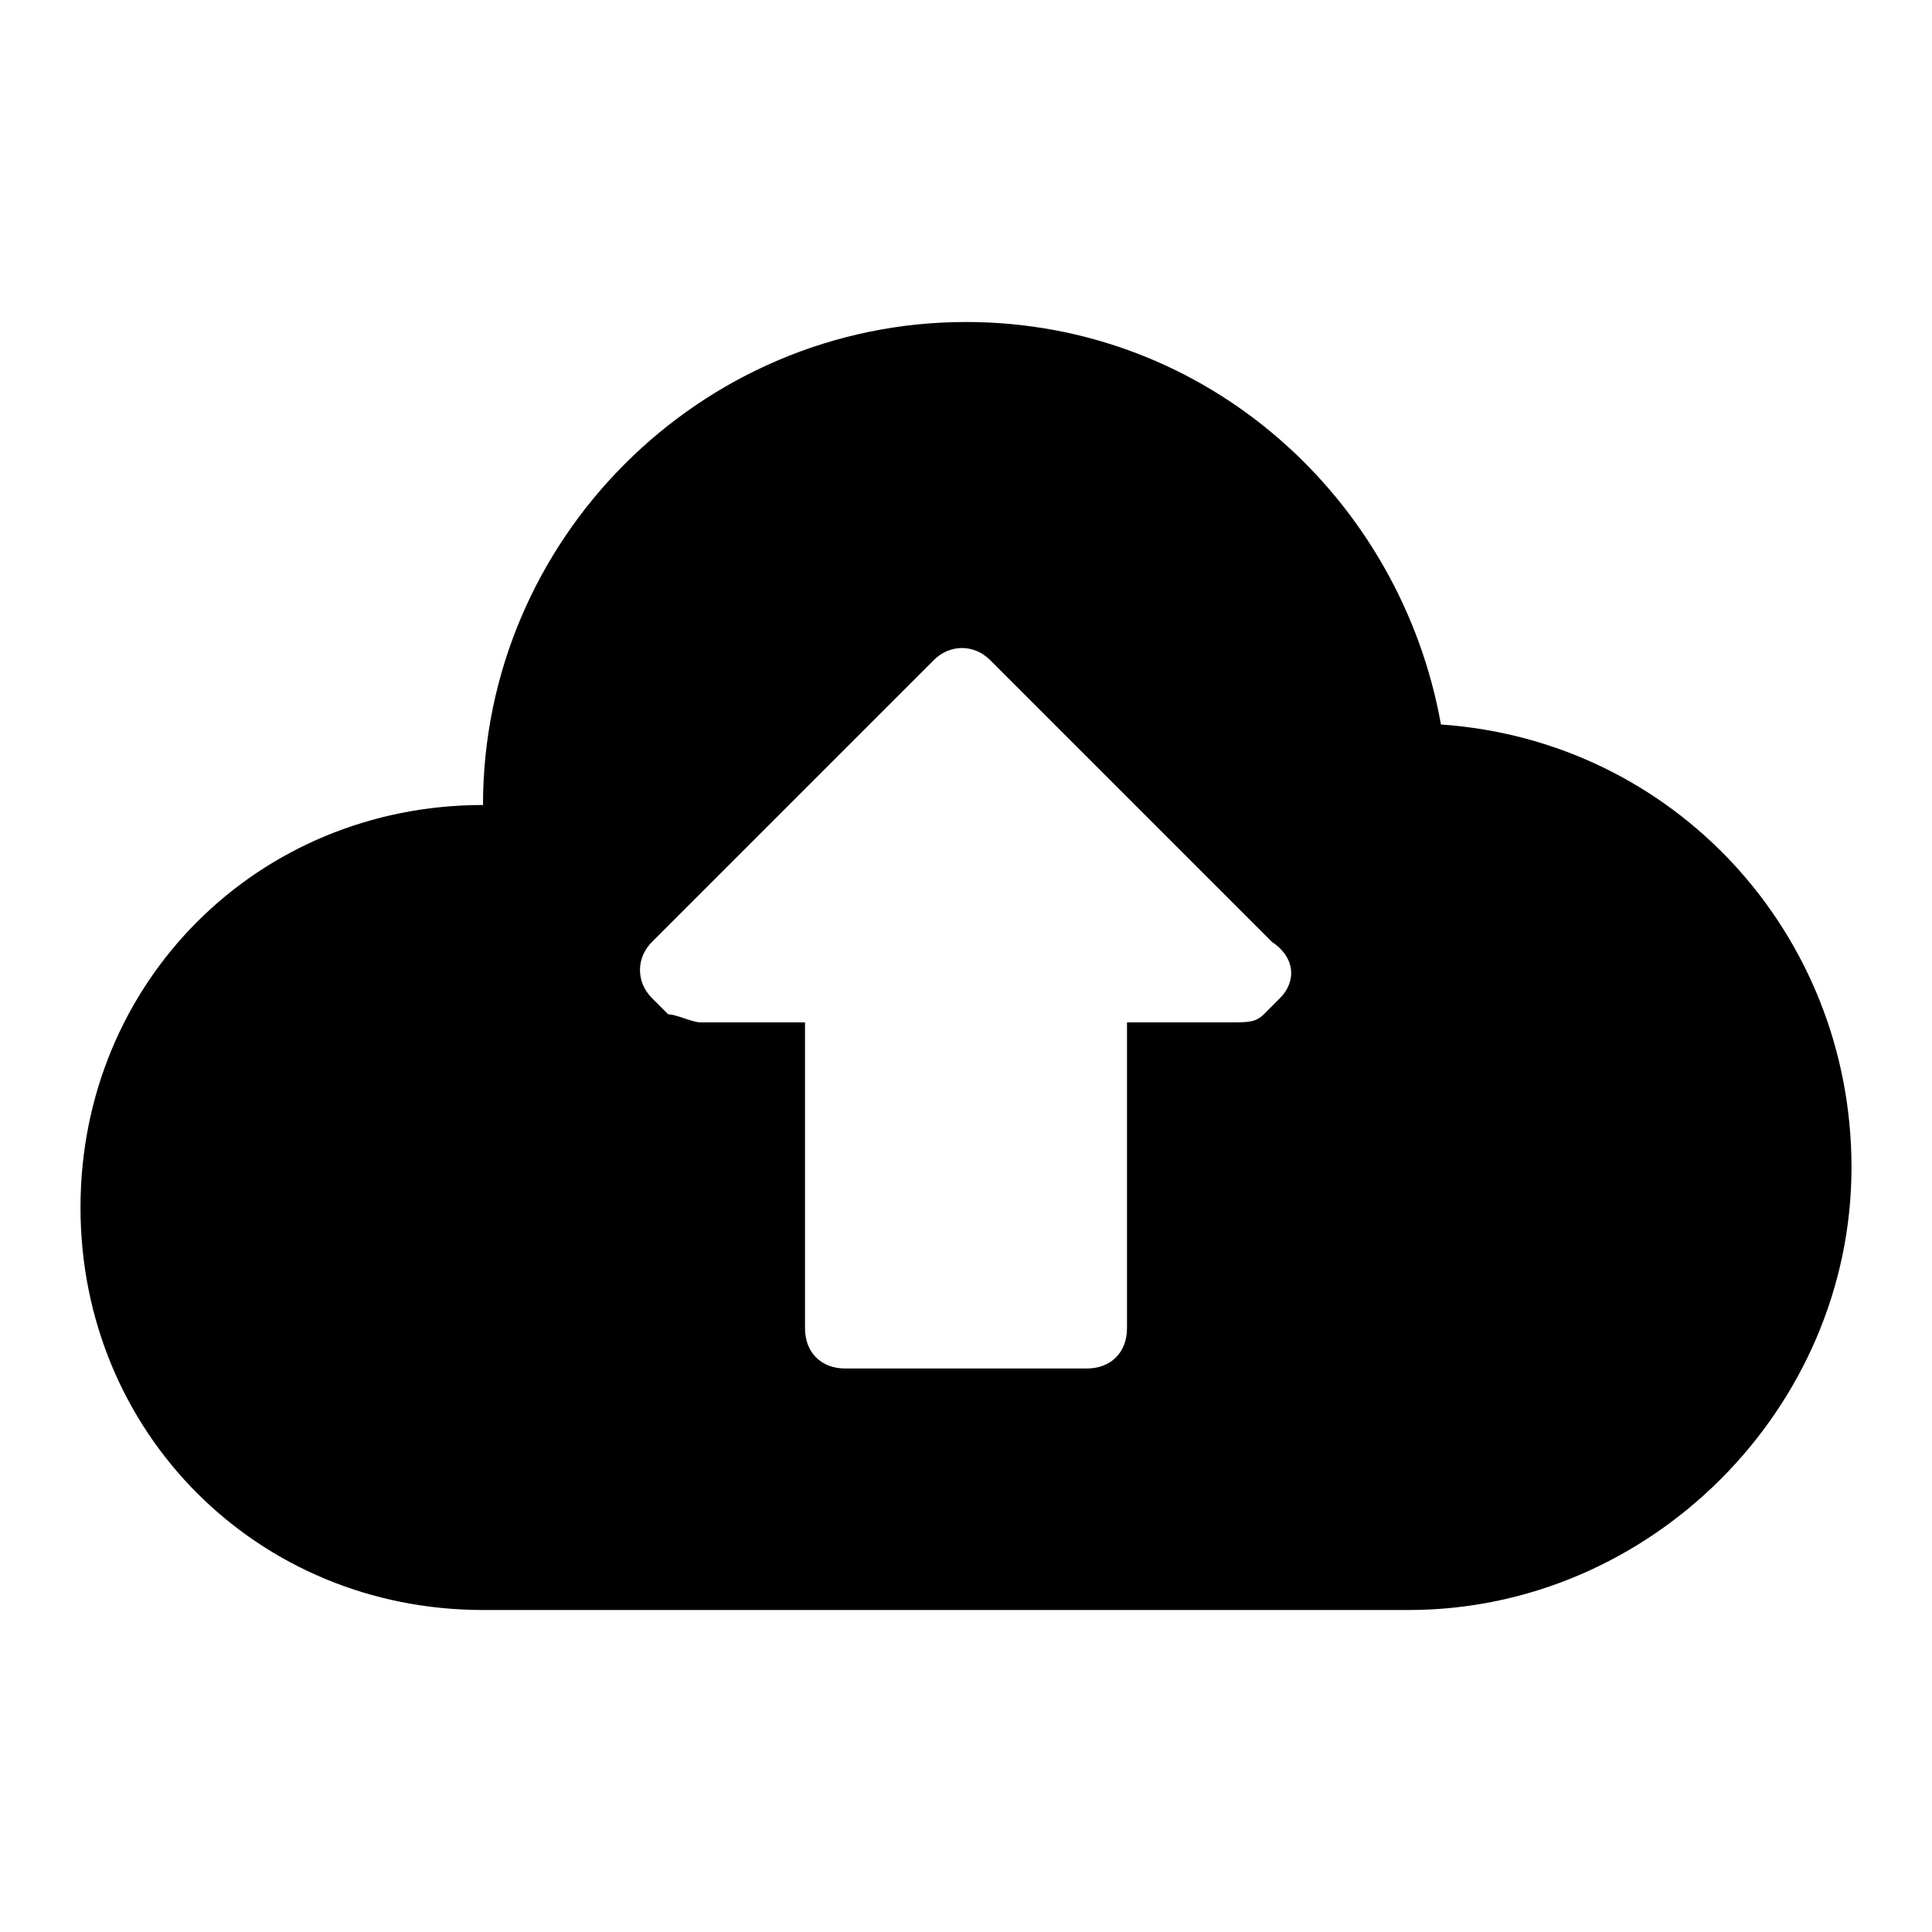 <?xml version="1.0" encoding="utf-8"?>
<!-- Generator: Adobe Illustrator 22.1.0, SVG Export Plug-In . SVG Version: 6.00 Build 0)  -->
<svg version="1.1" id="Layer_1" xmlns="http://www.w3.org/2000/svg" xmlns:xlink="http://www.w3.org/1999/xlink" x="0px" y="0px"
	 viewBox="0 0 24 24" style="enable-background:new 0 0 24 24;" xml:space="preserve">
<title>upload_on_cloud</title>
<path d="M17.9,9C17.4,6.2,15,4,12,4c-3.3,0-6,2.7-6,6c-2.8,0-5,2.2-5,5s2.2,5,5,5h11.5c3,0,5.5-2.5,5.5-5.5C23,11.6,20.8,9.2,17.9,9
	z M15.9,12.4l-0.2,0.2c-0.1,0.1-0.2,0.1-0.4,0.1H14v3.8c0,0.3-0.2,0.5-0.5,0.5h-3c-0.3,0-0.5-0.2-0.5-0.5v-3.8H8.7
	c-0.1,0-0.3-0.1-0.4-0.1l-0.2-0.2c-0.2-0.2-0.2-0.5,0-0.7l3.5-3.5c0.2-0.2,0.5-0.2,0.7,0l3.5,3.5C16.1,11.9,16.1,12.2,15.9,12.4z"/>
</svg>
